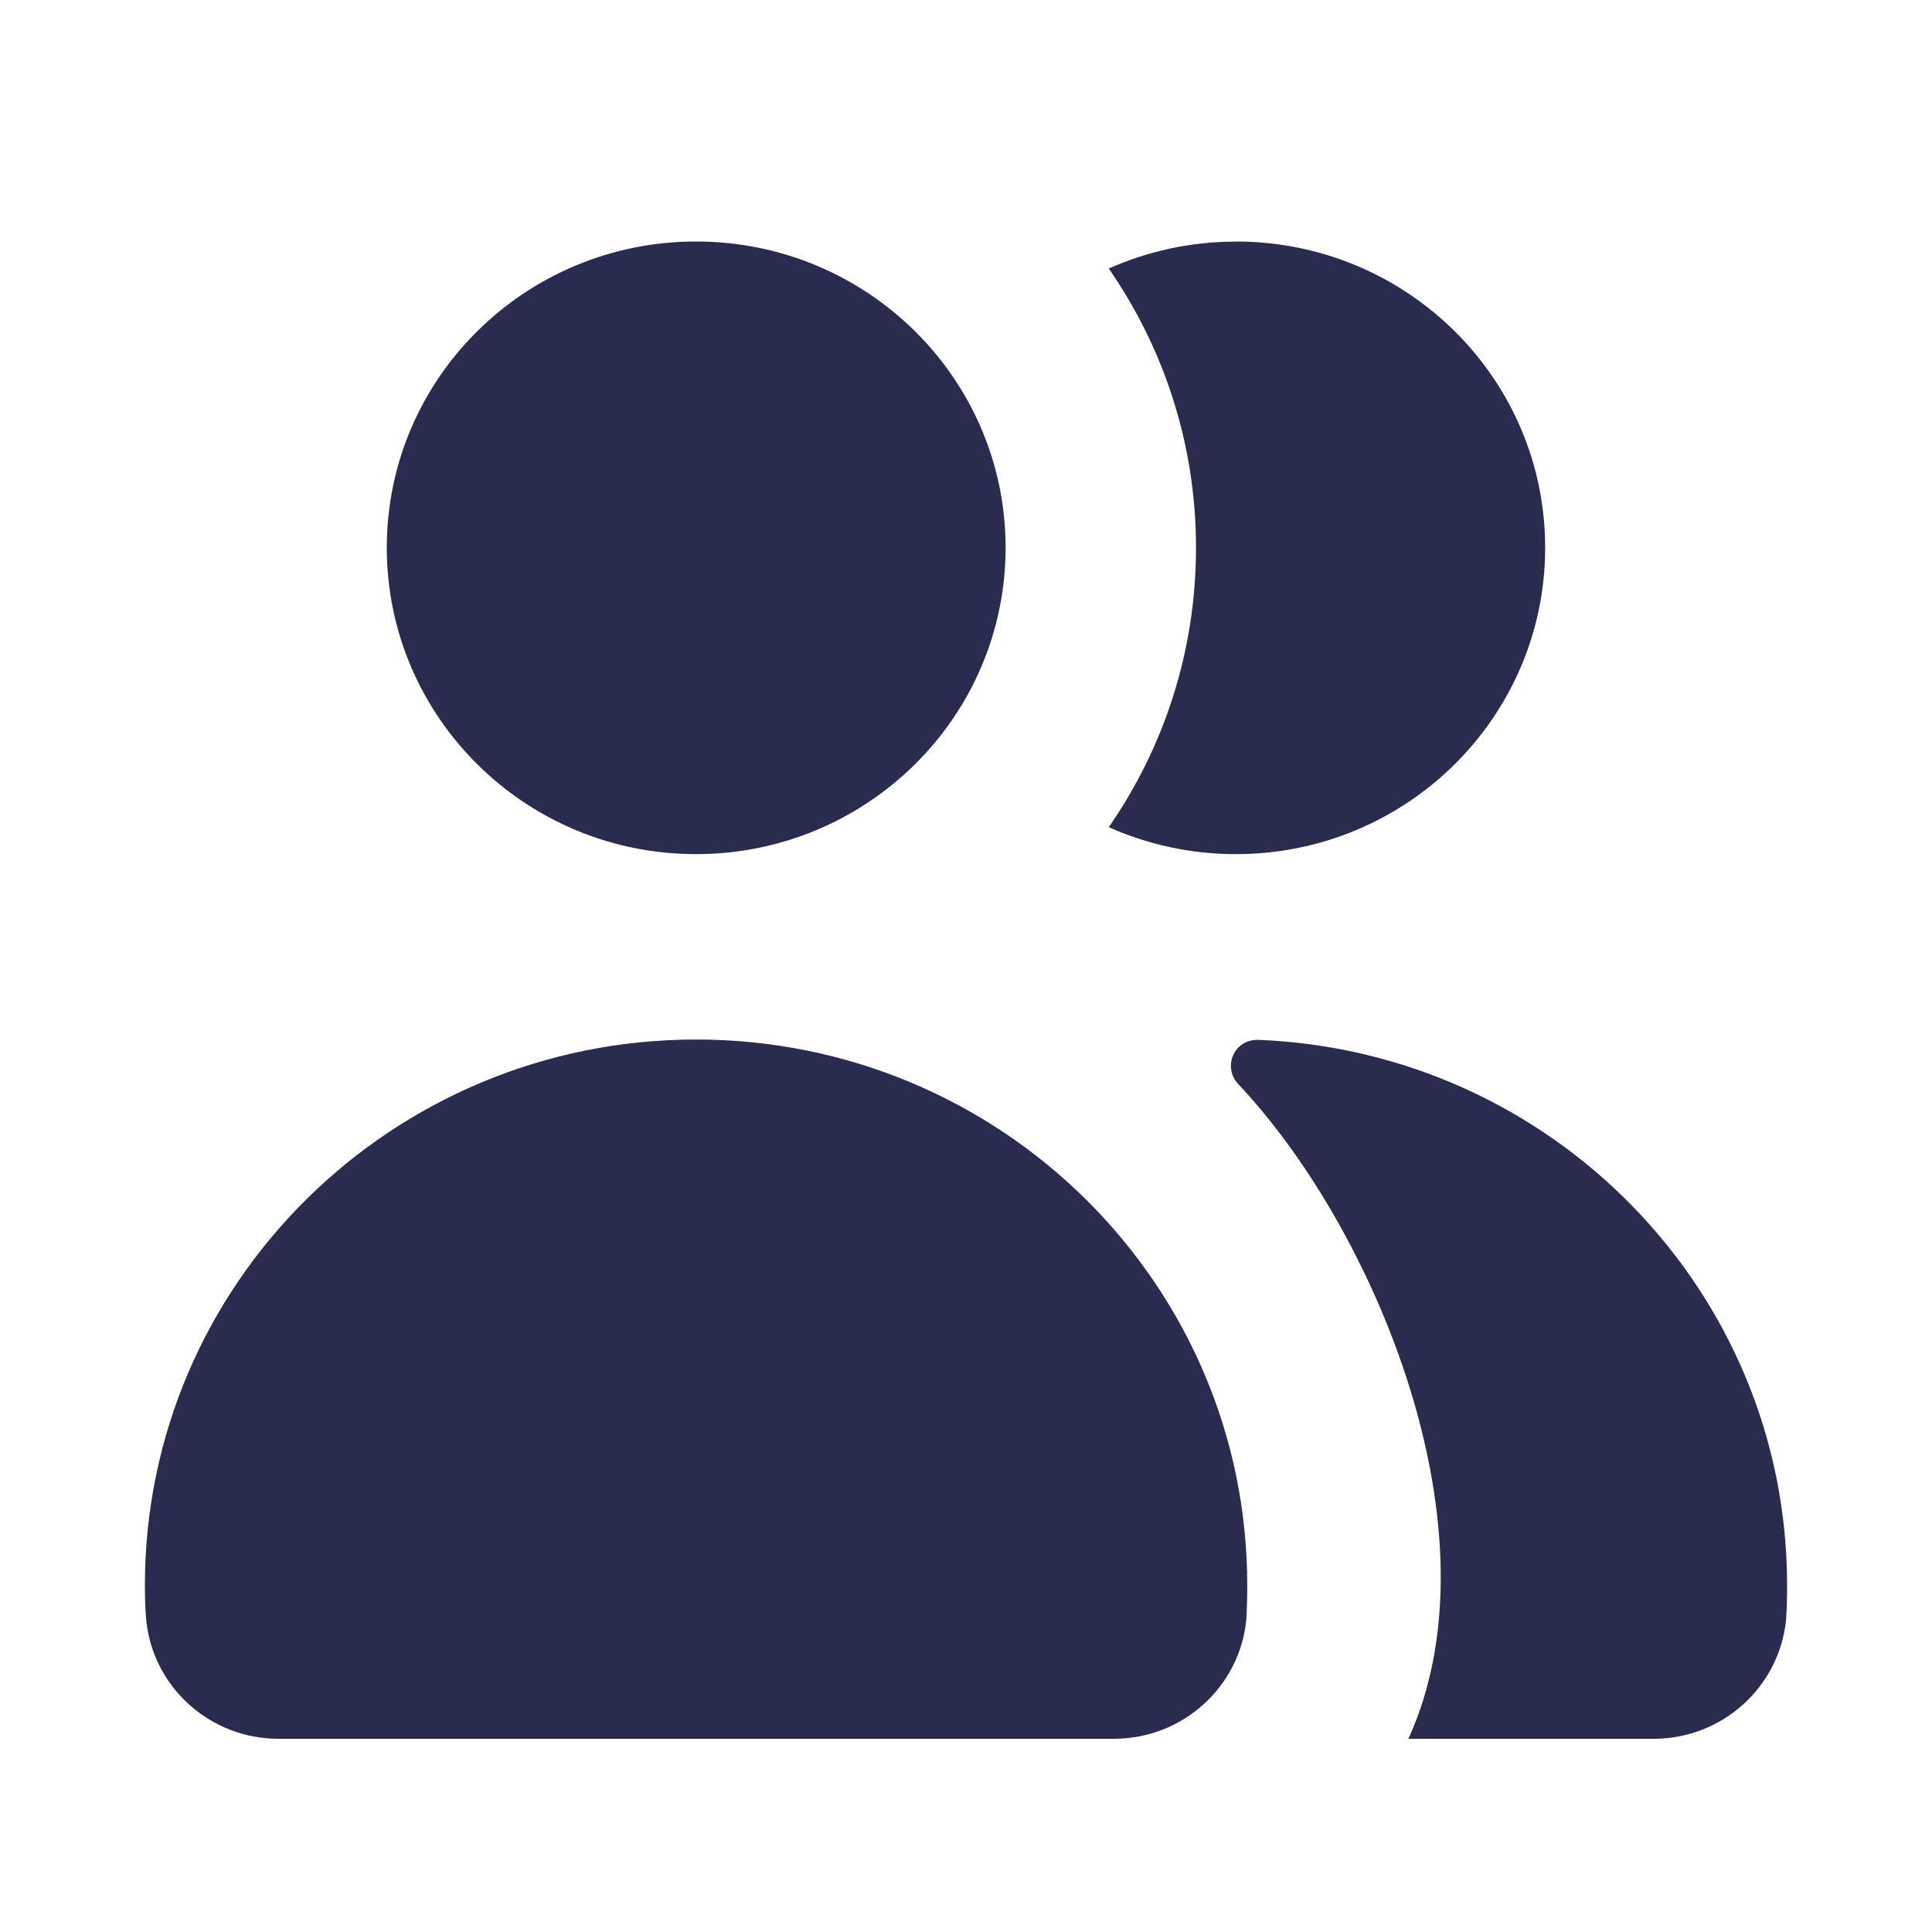 <?xml version="1.0" encoding="UTF-8"?> <svg xmlns="http://www.w3.org/2000/svg" width="40" height="40" viewBox="0 0 40 40" fill="none"><path fill-rule="evenodd" clip-rule="evenodd" d="M14.411 5C17.949 5 20.82 7.837 20.82 11.339C20.82 14.841 17.949 17.684 14.411 17.684C10.874 17.684 8.008 14.841 8.008 11.339C8.008 7.837 10.873 5 14.411 5ZM26.025 21.528C32.124 21.755 37 26.724 37 32.819C37 33.056 36.994 33.299 36.979 33.536C36.84 34.919 35.668 36 34.236 36H29.159C31.092 31.771 28.51 25.484 25.628 22.436C25.313 22.082 25.548 21.53 26.027 21.53L26.025 21.528ZM25.588 5C29.126 5 31.991 7.837 31.991 11.339C31.991 14.841 29.126 17.684 25.588 17.684C24.65 17.684 23.761 17.484 22.956 17.126C24.096 15.48 24.762 13.488 24.762 11.341C24.762 9.194 24.096 7.206 22.956 5.56C23.761 5.202 24.65 5.002 25.588 5.002V5ZM14.412 36H5.766C4.338 36 3.16 34.918 3.027 33.536C3.006 33.299 3 33.056 3 32.819C3 26.581 8.109 21.522 14.412 21.522C20.713 21.522 25.823 26.579 25.823 32.819C25.823 33.056 25.817 33.299 25.803 33.536C25.669 34.918 24.492 36 23.06 36H14.412Z" fill="#292C4E"></path></svg> 